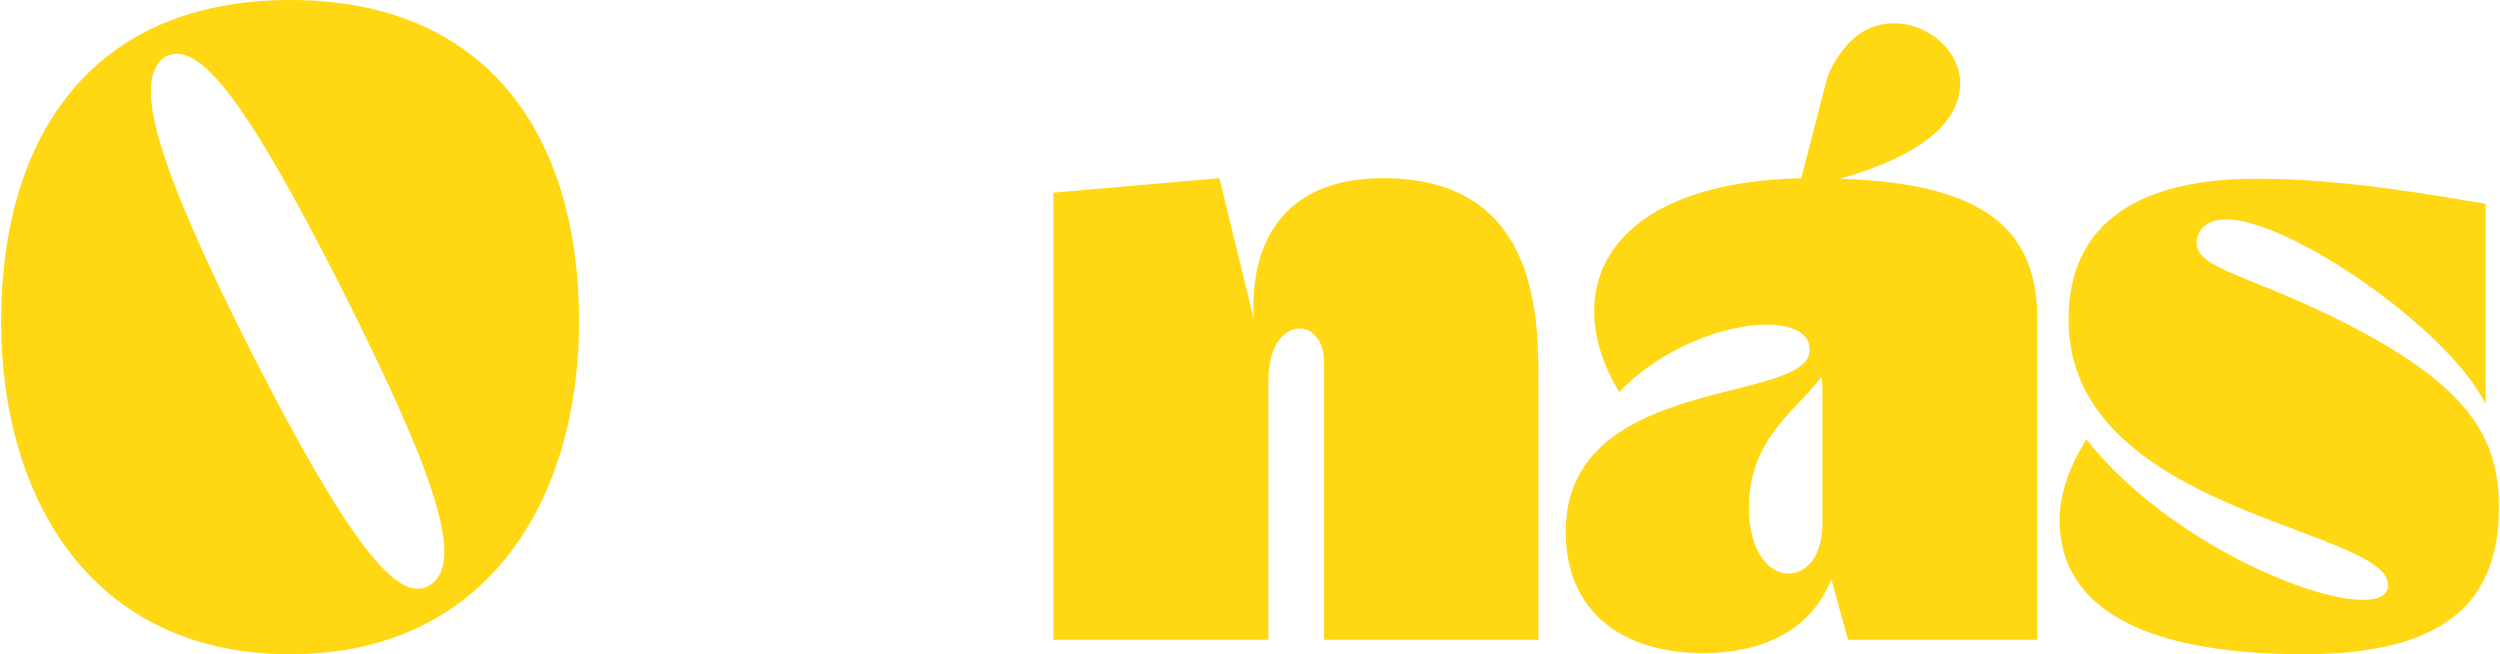 <?xml version="1.0" encoding="UTF-8"?>
<!DOCTYPE svg PUBLIC "-//W3C//DTD SVG 1.1//EN" "http://www.w3.org/Graphics/SVG/1.1/DTD/svg11.dtd">
<!-- Creator: CorelDRAW 2020 (64-Bit) -->
<svg xmlns="http://www.w3.org/2000/svg" xml:space="preserve" width="684px" height="179px" version="1.1" style="shape-rendering:geometricPrecision; text-rendering:geometricPrecision; image-rendering:optimizeQuality; fill-rule:evenodd; clip-rule:evenodd"
viewBox="0 0 44.86 11.75"
 xmlns:xlink="http://www.w3.org/1999/xlink"
 xmlns:xodm="http://www.corel.com/coreldraw/odm/2003">
 <defs>
  <style type="text/css">
   <![CDATA[
    .fil0 {fill:#FFD713;fill-rule:nonzero}
   ]]>
  </style>
 </defs>
 <g id="Layer_x0020_1">
  <path class="fil0" d="M5.19 11.75c3.55,0 5.19,-2.78 5.19,-5.98 0,-3.33 -1.64,-5.77 -5.19,-5.77 -3.55,0 -5.19,2.44 -5.19,5.77 0,3.2 1.64,5.98 5.19,5.98zm27.83 -8.54c0.68,-0.19 1.64,-0.55 2,-1.16 0.71,-1.15 -1.04,-2.28 -1.91,-1.19 -0.15,0.18 -0.28,0.39 -0.34,0.64l-0.44 1.7c-3.59,0.09 -4.34,2.08 -3.27,3.84 0.77,-0.8 1.9,-1.21 2.65,-1.21 0.45,0 0.77,0.15 0.77,0.44 0.04,1.01 -4.38,0.42 -4.38,3.28 0,1.43 1.01,2.18 2.47,2.18 1,0 1.93,-0.37 2.3,-1.33l0.3 1.09 3.4 0 0 -5.75c0,-1.5 -0.79,-2.45 -3.55,-2.53zm-25.32 7.3c-0.58,0.37 -1.5,-0.83 -3.26,-4.29 -1.66,-3.31 -2.08,-4.77 -1.51,-5.19 0.61,-0.37 1.49,0.82 3.16,4.1 1.74,3.45 2.24,4.98 1.61,5.38zm17.12 -7.31c-1.84,0 -2.33,1.22 -2.33,2.3 0,0.08 0,0.16 0.01,0.24l-0.62 -2.54 -2.98 0.26 0 8.03 3.86 0 0 -4.66c0,-0.64 0.29,-0.93 0.56,-0.93 0.23,0 0.44,0.21 0.44,0.61l0 4.98 3.85 0 0 -4.47c0,-1.15 0.1,-3.82 -2.79,-3.82zm7.28 7.1c-0.34,0 -0.71,-0.38 -0.71,-1.19 0,-1.27 0.93,-1.8 1.3,-2.34 0.02,0.08 0.02,0.17 0.02,0.27l0 2.36c0,0.6 -0.29,0.9 -0.61,0.9zm9.26 1.45c2.58,0 3.5,-0.98 3.5,-2.64 0,-1.3 -0.58,-2.26 -3.09,-3.47 -1.56,-0.75 -2.44,-0.85 -2.33,-1.36 0.05,-0.21 0.23,-0.34 0.52,-0.34 1.15,0 4.02,1.99 4.66,3.32l0 -3.6c-1.03,-0.17 -2.56,-0.45 -4.12,-0.45 -2.1,0 -3.37,0.79 -3.37,2.53 0,3.47 5.74,3.73 5.74,4.77 0,0.84 -3.67,-0.4 -5.42,-2.62 -0.34,0.55 -0.48,1.03 -0.48,1.45 0,1.62 1.59,2.41 4.39,2.41z"/>
 </g>
</svg>
